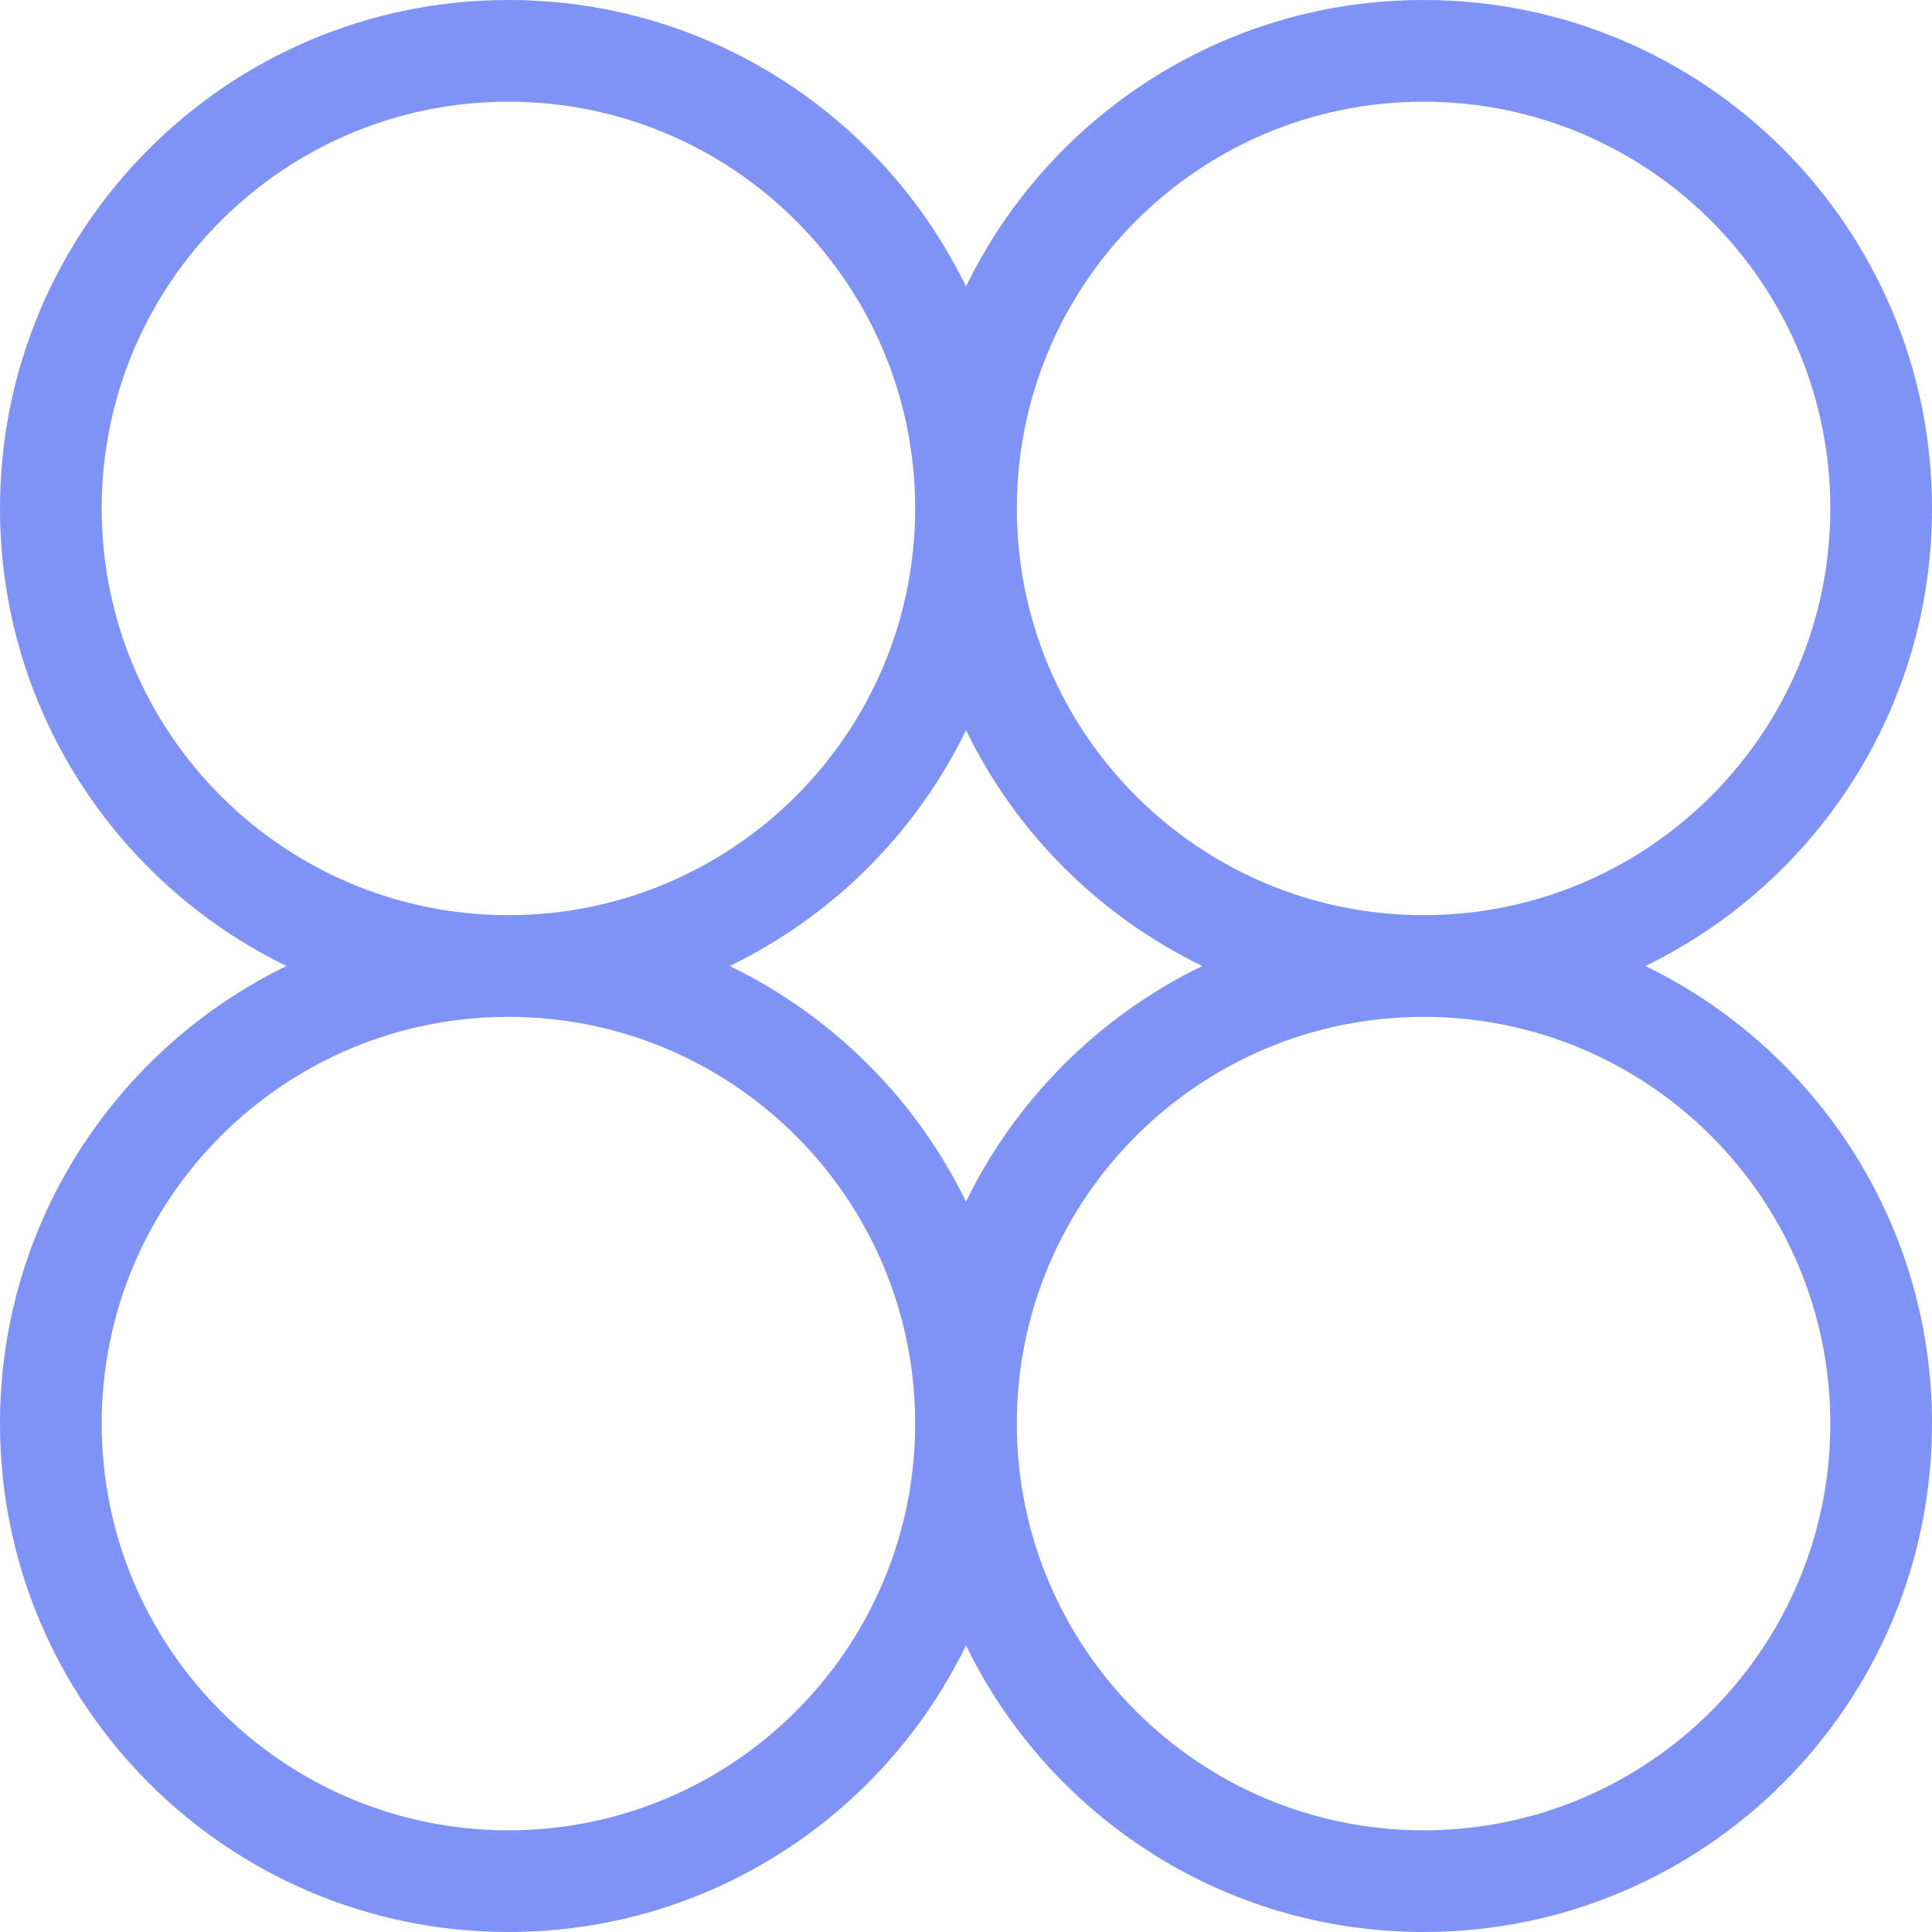 <?xml version="1.0" encoding="UTF-8"?> <svg xmlns="http://www.w3.org/2000/svg" width="19" height="19" viewBox="0 0 19 19" fill="none"><path d="M14 0C16.761 1.20706e-07 19 2.239 19 5C19 6.98 17.849 8.69 16.181 9.5C17.849 10.31 19 12.021 19 14C19 16.761 16.761 19 14 19C12.021 19 10.31 17.849 9.5 16.181C8.69 17.849 6.98 19 5 19C2.239 19 3.28155e-07 16.761 0 14C8.65151e-08 12.021 1.15 10.31 2.818 9.5C1.15 8.69 2.35203e-07 6.979 0 5C1.20706e-07 2.239 2.239 -1.20706e-07 5 0C6.979 8.65152e-08 8.69 1.15 9.5 2.818C10.31 1.15 12.021 -8.65151e-08 14 0ZM5 10C2.791 10 1 11.791 1 14C1 16.209 2.791 18 5 18C7.209 18 9 16.209 9 14C9 11.791 7.209 10 5 10ZM14 10C11.791 10 10 11.791 10 14C10 16.209 11.791 18 14 18C16.209 18 18 16.209 18 14C18 11.791 16.209 10 14 10ZM9.5 7.181C9.009 8.192 8.187 9.01 7.176 9.5C8.187 9.99 9.009 10.808 9.5 11.818C9.991 10.808 10.813 9.99 11.824 9.5C10.813 9.01 9.991 8.192 9.5 7.181ZM5 1C2.791 1 1 2.791 1 5C1 7.209 2.791 9 5 9C7.209 9 9 7.209 9 5C9 2.791 7.209 1 5 1ZM14 1C11.791 1 10 2.791 10 5C10 7.209 11.791 9 14 9C16.209 9 18 7.209 18 5C18 2.791 16.209 1 14 1Z" fill="#7F92F5"></path></svg> 